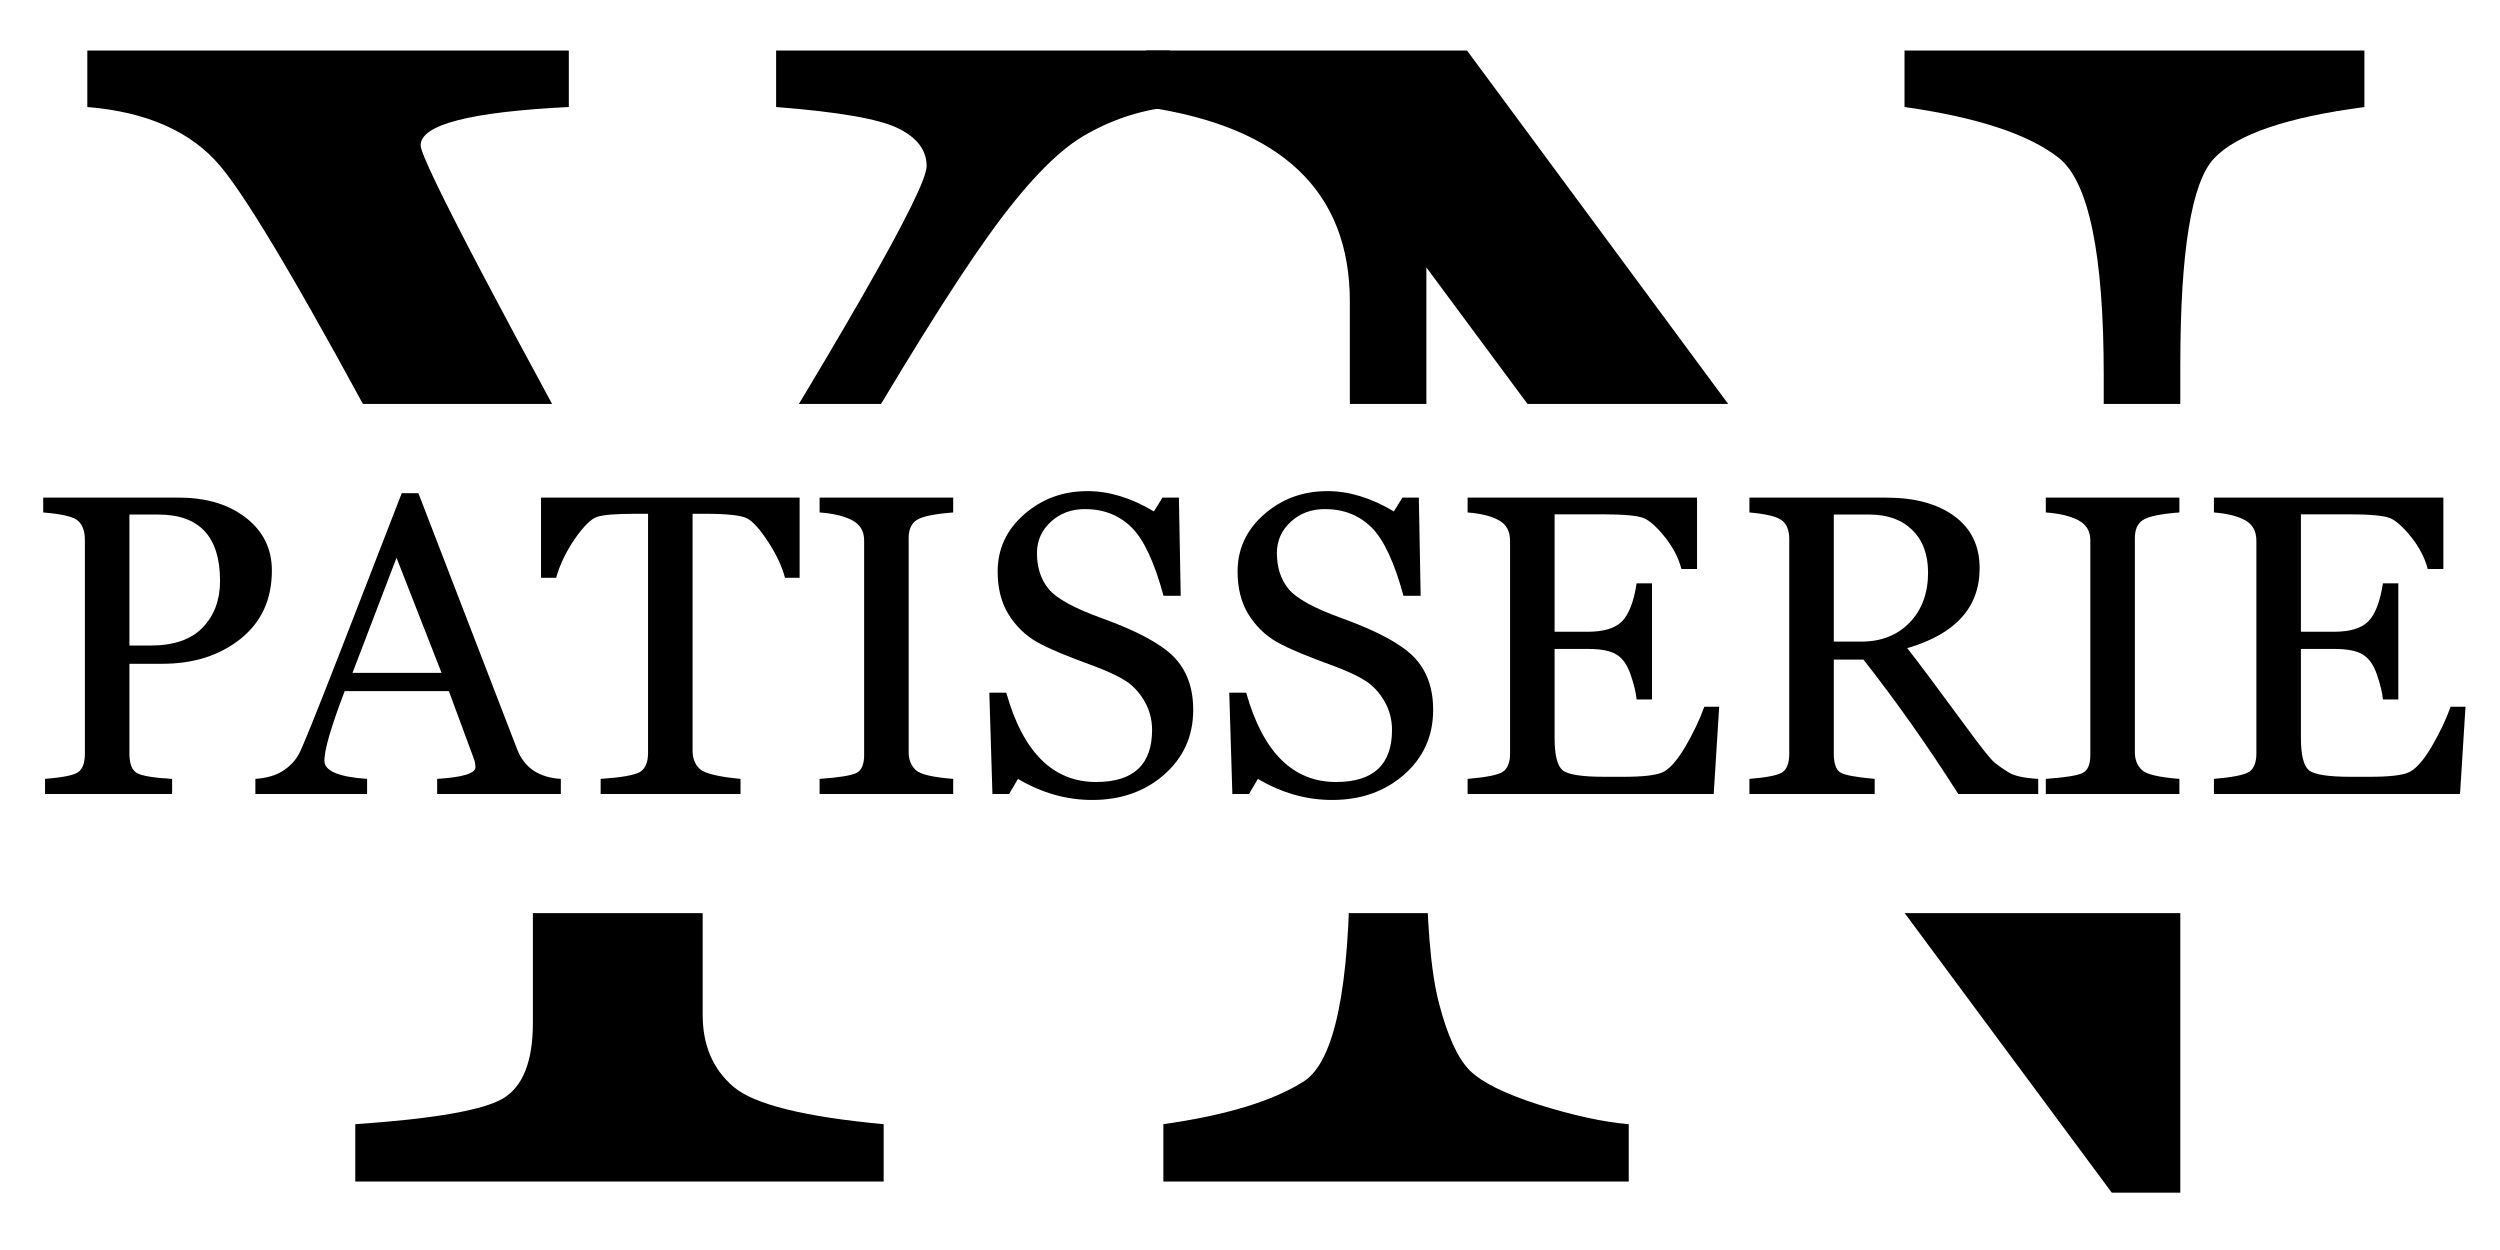 <svg version="1.2" preserveAspectRatio="xMidYMid meet" height="100" viewBox="0 0 150 75" zoomAndPan="magnify" width="200" xmlns:xlink="http://www.w3.org/1999/xlink" xmlns="http://www.w3.org/2000/svg"><defs><clipPath id="e95032357b"><path d="M 0 24.238 L 150 24.238 L 150 54.789 L 0 54.789 Z M 0 24.238"></path></clipPath></defs><g id="ad47e26cd9"><rect style="fill:#ffffff;fill-opacity:1;stroke:none;" height="75" y="0" width="150" x="0"></rect><rect style="fill:#ffffff;fill-opacity:1;stroke:none;" height="75" y="0" width="150" x="0"></rect><g style="fill:#000000;fill-opacity:1;"><g transform="translate(7.301, 70.89)"><path d="M 62.891 -64.469 C 61.066 -64.27 59.332 -63.688 57.688 -62.719 C 56.051 -61.75 54.148 -59.75 51.984 -56.719 C 49.816 -53.688 46.734 -48.734 42.734 -41.859 C 38.734 -34.992 36.422 -30.816 35.797 -29.328 C 35.172 -27.848 34.859 -25.707 34.859 -22.906 L 34.859 -10 C 34.859 -8.176 35.473 -6.738 36.703 -5.688 C 37.93 -4.633 40.938 -3.883 45.719 -3.438 L 45.719 0 L 14.016 0 L 14.016 -3.438 C 18.703 -3.758 21.648 -4.27 22.859 -4.969 C 24.066 -5.676 24.672 -7.191 24.672 -9.516 L 24.672 -25.969 C 24.672 -27.051 21.977 -32.633 16.594 -42.719 C 11.207 -52.812 7.645 -58.883 5.906 -60.938 C 4.164 -63 1.508 -64.176 -2.062 -64.469 L -2.062 -67.859 L 26.828 -67.859 L 26.828 -64.469 C 20.898 -64.176 17.938 -63.41 17.938 -62.172 C 17.938 -61.273 22.895 -51.852 32.812 -33.906 C 43.133 -50.477 48.297 -59.484 48.297 -60.922 C 48.297 -61.879 47.727 -62.633 46.594 -63.188 C 45.469 -63.75 43.023 -64.176 39.266 -64.469 L 39.266 -67.859 L 62.891 -67.859 Z M 62.891 -64.469" style="stroke:none"></path></g><g transform="translate(67.552, 70.89)"><path d="M 74.312 -64.469 C 69.656 -63.852 66.648 -62.828 65.297 -61.391 C 63.941 -59.961 63.266 -55.82 63.266 -48.969 L 63.266 0.672 L 59.156 0.672 L 18.031 -54.844 L 18.031 -19.891 C 18.031 -15.68 18.285 -12.602 18.797 -10.656 C 19.305 -8.719 19.914 -7.391 20.625 -6.672 C 21.344 -5.953 22.727 -5.266 24.781 -4.609 C 26.844 -3.961 28.641 -3.57 30.172 -3.438 L 30.172 0 L 2.25 0 L 2.25 -3.438 C 6.039 -3.977 8.852 -4.836 10.688 -6.016 C 12.52 -7.203 13.438 -11.617 13.438 -19.266 L 13.438 -52.797 C 13.438 -59.391 9.359 -63.281 1.203 -64.469 L 1.203 -67.859 L 20.469 -67.859 L 58.672 -16.156 L 58.672 -48.391 C 58.672 -55.66 57.77 -60.004 55.969 -61.422 C 54.164 -62.836 51.082 -63.852 46.719 -64.469 L 46.719 -67.859 L 74.312 -67.859 Z M 74.312 -64.469" style="stroke:none"></path></g></g><g clip-path="url(#e95032357b)" clip-rule="nonzero"><path d="M 0 24.238 L 150.016 24.238 L 150.016 54.789 L 0 54.789 Z M 0 24.238" style="stroke:none;fill-rule:nonzero;fill:#ffffff;fill-opacity:1;"></path></g><g style="fill:#000000;fill-opacity:1;"><g transform="translate(1.468, 47.639)"><path d="M 6.297 -7.812 L 6.297 -2.422 C 6.297 -1.828 6.441 -1.441 6.734 -1.266 C 7.035 -1.086 7.742 -0.969 8.859 -0.906 L 8.859 0 L 1.234 0 L 1.234 -0.906 C 2.266 -0.988 2.922 -1.117 3.203 -1.297 C 3.484 -1.484 3.625 -1.859 3.625 -2.422 L 3.625 -15.25 C 3.625 -15.75 3.492 -16.125 3.234 -16.375 C 2.984 -16.625 2.281 -16.797 1.125 -16.891 L 1.125 -17.781 L 9.266 -17.781 C 10.91 -17.781 12.25 -17.379 13.281 -16.578 C 14.32 -15.773 14.844 -14.719 14.844 -13.406 C 14.844 -11.676 14.219 -10.312 12.969 -9.312 C 11.719 -8.312 10.148 -7.812 8.266 -7.812 Z M 6.297 -16.766 L 6.297 -8.906 L 7.547 -8.906 C 8.953 -8.906 10 -9.266 10.688 -9.984 C 11.383 -10.703 11.734 -11.633 11.734 -12.781 C 11.734 -15.438 10.5 -16.766 8.031 -16.766 Z M 6.297 -16.766" style="stroke:none"></path></g></g><g style="fill:#000000;fill-opacity:1;"><g transform="translate(15.838, 47.639)"><path d="M 10.391 0 L 10.391 -0.906 C 11.922 -1 12.688 -1.234 12.688 -1.609 C 12.688 -1.797 12.648 -1.977 12.578 -2.156 L 11.094 -6.172 L 4.844 -6.172 C 4.031 -4.047 3.625 -2.656 3.625 -2 C 3.625 -1.383 4.477 -1.02 6.188 -0.906 L 6.188 0 L -0.516 0 L -0.516 -0.906 C 0.172 -0.957 0.723 -1.117 1.141 -1.391 C 1.555 -1.66 1.875 -1.992 2.094 -2.391 C 2.312 -2.797 3.086 -4.711 4.422 -8.141 L 8.266 -18.047 L 9.266 -18.047 L 15.188 -2.688 C 15.613 -1.582 16.488 -0.988 17.812 -0.906 L 17.812 0 Z M 7.953 -14.172 L 5.312 -7.266 L 10.656 -7.266 Z M 7.953 -14.172" style="stroke:none"></path></g></g><g style="fill:#000000;fill-opacity:1;"><g transform="translate(32.289, 47.639)"><path d="M 14.812 -12.969 C 14.633 -13.645 14.301 -14.359 13.812 -15.109 C 13.32 -15.867 12.898 -16.344 12.547 -16.531 C 12.191 -16.719 11.348 -16.812 10.016 -16.812 L 9.266 -16.812 L 9.266 -2.594 C 9.266 -2.125 9.414 -1.754 9.719 -1.484 C 10.02 -1.223 10.828 -1.031 12.141 -0.906 L 12.141 0 L 3.75 0 L 3.75 -0.906 C 4.977 -0.988 5.758 -1.125 6.094 -1.312 C 6.426 -1.508 6.594 -1.895 6.594 -2.469 L 6.594 -16.812 L 5.875 -16.812 C 4.664 -16.812 3.883 -16.75 3.531 -16.625 C 3.176 -16.508 2.734 -16.07 2.203 -15.312 C 1.68 -14.551 1.305 -13.77 1.078 -12.969 L 0.172 -12.969 L 0.172 -17.781 L 15.688 -17.781 L 15.688 -12.969 Z M 14.812 -12.969" style="stroke:none"></path></g></g><g style="fill:#000000;fill-opacity:1;"><g transform="translate(48.176, 47.639)"><path d="M 1 0 L 1 -0.906 C 2.176 -0.988 2.914 -1.109 3.219 -1.266 C 3.52 -1.422 3.672 -1.773 3.672 -2.328 L 3.672 -15.219 C 3.672 -15.781 3.422 -16.188 2.922 -16.438 C 2.43 -16.688 1.789 -16.836 1 -16.891 L 1 -17.781 L 9.016 -17.781 L 9.016 -16.891 C 7.891 -16.805 7.16 -16.656 6.828 -16.438 C 6.504 -16.227 6.344 -15.867 6.344 -15.359 L 6.344 -2.5 C 6.344 -2.062 6.484 -1.707 6.766 -1.438 C 7.047 -1.176 7.797 -1 9.016 -0.906 L 9.016 0 Z M 1 0" style="stroke:none"></path></g></g><g style="fill:#000000;fill-opacity:1;"><g transform="translate(58.187, 47.639)"><path d="M 2.891 -0.906 L 2.359 0 L 1.359 0 L 1.172 -6.078 L 2.188 -6.078 C 3.195 -2.504 4.992 -0.719 7.578 -0.719 C 9.816 -0.719 10.938 -1.758 10.938 -3.844 C 10.938 -4.469 10.785 -5.039 10.484 -5.562 C 10.18 -6.082 9.82 -6.477 9.406 -6.75 C 8.988 -7.031 8.367 -7.328 7.547 -7.641 C 5.898 -8.234 4.723 -8.727 4.016 -9.125 C 3.316 -9.531 2.75 -10.086 2.312 -10.797 C 1.883 -11.504 1.672 -12.352 1.672 -13.344 C 1.672 -14.695 2.195 -15.836 3.25 -16.766 C 4.312 -17.703 5.582 -18.172 7.062 -18.172 C 8.363 -18.172 9.691 -17.766 11.047 -16.953 L 11.562 -17.781 L 12.547 -17.781 L 12.656 -11.891 L 11.625 -11.891 C 11.082 -13.898 10.441 -15.27 9.703 -16 C 8.961 -16.727 8.031 -17.094 6.906 -17.094 C 6.094 -17.094 5.41 -16.836 4.859 -16.328 C 4.305 -15.816 4.031 -15.191 4.031 -14.453 C 4.031 -13.586 4.266 -12.867 4.734 -12.297 C 5.211 -11.723 6.273 -11.141 7.922 -10.547 C 10.035 -9.785 11.477 -9.008 12.25 -8.219 C 13.02 -7.426 13.406 -6.367 13.406 -5.047 C 13.406 -3.473 12.82 -2.176 11.656 -1.156 C 10.5 -0.145 9.062 0.359 7.344 0.359 C 5.801 0.359 4.316 -0.062 2.891 -0.906 Z M 2.891 -0.906" style="stroke:none"></path></g></g><g style="fill:#000000;fill-opacity:1;"><g transform="translate(72.583, 47.639)"><path d="M 2.891 -0.906 L 2.359 0 L 1.359 0 L 1.172 -6.078 L 2.188 -6.078 C 3.195 -2.504 4.992 -0.719 7.578 -0.719 C 9.816 -0.719 10.938 -1.758 10.938 -3.844 C 10.938 -4.469 10.785 -5.039 10.484 -5.562 C 10.18 -6.082 9.82 -6.477 9.406 -6.75 C 8.988 -7.031 8.367 -7.328 7.547 -7.641 C 5.898 -8.234 4.723 -8.727 4.016 -9.125 C 3.316 -9.531 2.75 -10.086 2.312 -10.797 C 1.883 -11.504 1.672 -12.352 1.672 -13.344 C 1.672 -14.695 2.195 -15.836 3.25 -16.766 C 4.312 -17.703 5.582 -18.172 7.062 -18.172 C 8.363 -18.172 9.691 -17.766 11.047 -16.953 L 11.562 -17.781 L 12.547 -17.781 L 12.656 -11.891 L 11.625 -11.891 C 11.082 -13.898 10.441 -15.27 9.703 -16 C 8.961 -16.727 8.031 -17.094 6.906 -17.094 C 6.094 -17.094 5.41 -16.836 4.859 -16.328 C 4.305 -15.816 4.031 -15.191 4.031 -14.453 C 4.031 -13.586 4.266 -12.867 4.734 -12.297 C 5.211 -11.723 6.273 -11.141 7.922 -10.547 C 10.035 -9.785 11.477 -9.008 12.25 -8.219 C 13.02 -7.426 13.406 -6.367 13.406 -5.047 C 13.406 -3.473 12.82 -2.176 11.656 -1.156 C 10.5 -0.145 9.062 0.359 7.344 0.359 C 5.801 0.359 4.316 -0.062 2.891 -0.906 Z M 2.891 -0.906" style="stroke:none"></path></g></g><g style="fill:#000000;fill-opacity:1;"><g transform="translate(86.979, 47.639)"><path d="M 15.844 0 L 1.078 0 L 1.078 -0.906 C 2.191 -1 2.895 -1.141 3.188 -1.328 C 3.477 -1.523 3.625 -1.891 3.625 -2.422 L 3.625 -15.188 C 3.625 -15.77 3.398 -16.18 2.953 -16.422 C 2.504 -16.672 1.879 -16.828 1.078 -16.891 L 1.078 -17.781 L 14.844 -17.781 L 14.844 -13.5 L 13.906 -13.5 C 13.738 -14.156 13.41 -14.789 12.922 -15.406 C 12.43 -16.02 12.008 -16.398 11.656 -16.547 C 11.301 -16.703 10.445 -16.781 9.094 -16.781 L 6.297 -16.781 L 6.297 -9.734 L 8.297 -9.734 C 9.242 -9.734 9.926 -9.941 10.344 -10.359 C 10.758 -10.785 11.051 -11.547 11.219 -12.641 L 12.141 -12.641 L 12.141 -5.672 L 11.219 -5.672 C 11.176 -6.098 11.055 -6.594 10.859 -7.156 C 10.672 -7.719 10.398 -8.113 10.047 -8.344 C 9.691 -8.582 9.109 -8.703 8.297 -8.703 L 6.297 -8.703 L 6.297 -3.359 C 6.297 -2.336 6.457 -1.691 6.781 -1.422 C 7.102 -1.16 7.945 -1.031 9.312 -1.031 L 10.406 -1.031 C 11.57 -1.031 12.359 -1.117 12.766 -1.297 C 13.18 -1.484 13.633 -1.988 14.125 -2.812 C 14.613 -3.645 15 -4.453 15.281 -5.234 L 16.172 -5.234 Z M 15.844 0" style="stroke:none"></path></g></g><g style="fill:#000000;fill-opacity:1;"><g transform="translate(103.731, 47.639)"><path d="M 13.766 0 C 11.93 -2.883 10.035 -5.57 8.078 -8.062 L 6.297 -8.062 L 6.297 -2.422 C 6.297 -1.828 6.43 -1.445 6.703 -1.281 C 6.984 -1.125 7.664 -1 8.75 -0.906 L 8.75 0 L 1.234 0 L 1.234 -0.906 C 2.266 -0.988 2.922 -1.117 3.203 -1.297 C 3.484 -1.484 3.625 -1.859 3.625 -2.422 L 3.625 -15.281 C 3.625 -15.82 3.473 -16.203 3.172 -16.422 C 2.867 -16.648 2.223 -16.805 1.234 -16.891 L 1.234 -17.781 L 9.453 -17.781 C 11.16 -17.781 12.52 -17.41 13.531 -16.672 C 14.539 -15.93 15.047 -14.891 15.047 -13.547 C 15.047 -11.191 13.598 -9.594 10.703 -8.75 C 11.297 -8 12.473 -6.426 14.234 -4.031 C 15.141 -2.789 15.711 -2.07 15.953 -1.875 C 16.203 -1.676 16.488 -1.477 16.812 -1.281 C 17.133 -1.082 17.719 -0.957 18.562 -0.906 L 18.562 0 Z M 6.297 -16.766 L 6.297 -9.141 L 7.938 -9.141 C 9.133 -9.141 10.102 -9.52 10.844 -10.281 C 11.582 -11.051 11.953 -12.051 11.953 -13.281 C 11.953 -14.375 11.633 -15.227 11 -15.844 C 10.375 -16.457 9.516 -16.766 8.422 -16.766 Z M 6.297 -16.766" style="stroke:none"></path></g></g><g style="fill:#000000;fill-opacity:1;"><g transform="translate(121.748, 47.639)"><path d="M 1 0 L 1 -0.906 C 2.176 -0.988 2.914 -1.109 3.219 -1.266 C 3.52 -1.422 3.672 -1.773 3.672 -2.328 L 3.672 -15.219 C 3.672 -15.781 3.422 -16.188 2.922 -16.438 C 2.43 -16.688 1.789 -16.836 1 -16.891 L 1 -17.781 L 9.016 -17.781 L 9.016 -16.891 C 7.891 -16.805 7.16 -16.656 6.828 -16.438 C 6.504 -16.227 6.344 -15.867 6.344 -15.359 L 6.344 -2.5 C 6.344 -2.062 6.484 -1.707 6.766 -1.438 C 7.047 -1.176 7.797 -1 9.016 -0.906 L 9.016 0 Z M 1 0" style="stroke:none"></path></g></g><g style="fill:#000000;fill-opacity:1;"><g transform="translate(131.758, 47.639)"><path d="M 15.844 0 L 1.078 0 L 1.078 -0.906 C 2.191 -1 2.895 -1.141 3.188 -1.328 C 3.477 -1.523 3.625 -1.891 3.625 -2.422 L 3.625 -15.188 C 3.625 -15.77 3.398 -16.18 2.953 -16.422 C 2.504 -16.672 1.879 -16.828 1.078 -16.891 L 1.078 -17.781 L 14.844 -17.781 L 14.844 -13.5 L 13.906 -13.5 C 13.738 -14.156 13.41 -14.789 12.922 -15.406 C 12.43 -16.02 12.008 -16.398 11.656 -16.547 C 11.301 -16.703 10.445 -16.781 9.094 -16.781 L 6.297 -16.781 L 6.297 -9.734 L 8.297 -9.734 C 9.242 -9.734 9.926 -9.941 10.344 -10.359 C 10.758 -10.785 11.051 -11.547 11.219 -12.641 L 12.141 -12.641 L 12.141 -5.672 L 11.219 -5.672 C 11.176 -6.098 11.055 -6.594 10.859 -7.156 C 10.672 -7.719 10.398 -8.113 10.047 -8.344 C 9.691 -8.582 9.109 -8.703 8.297 -8.703 L 6.297 -8.703 L 6.297 -3.359 C 6.297 -2.336 6.457 -1.691 6.781 -1.422 C 7.102 -1.16 7.945 -1.031 9.312 -1.031 L 10.406 -1.031 C 11.57 -1.031 12.359 -1.117 12.766 -1.297 C 13.18 -1.484 13.633 -1.988 14.125 -2.812 C 14.613 -3.645 15 -4.453 15.281 -5.234 L 16.172 -5.234 Z M 15.844 0" style="stroke:none"></path></g></g></g></svg>
